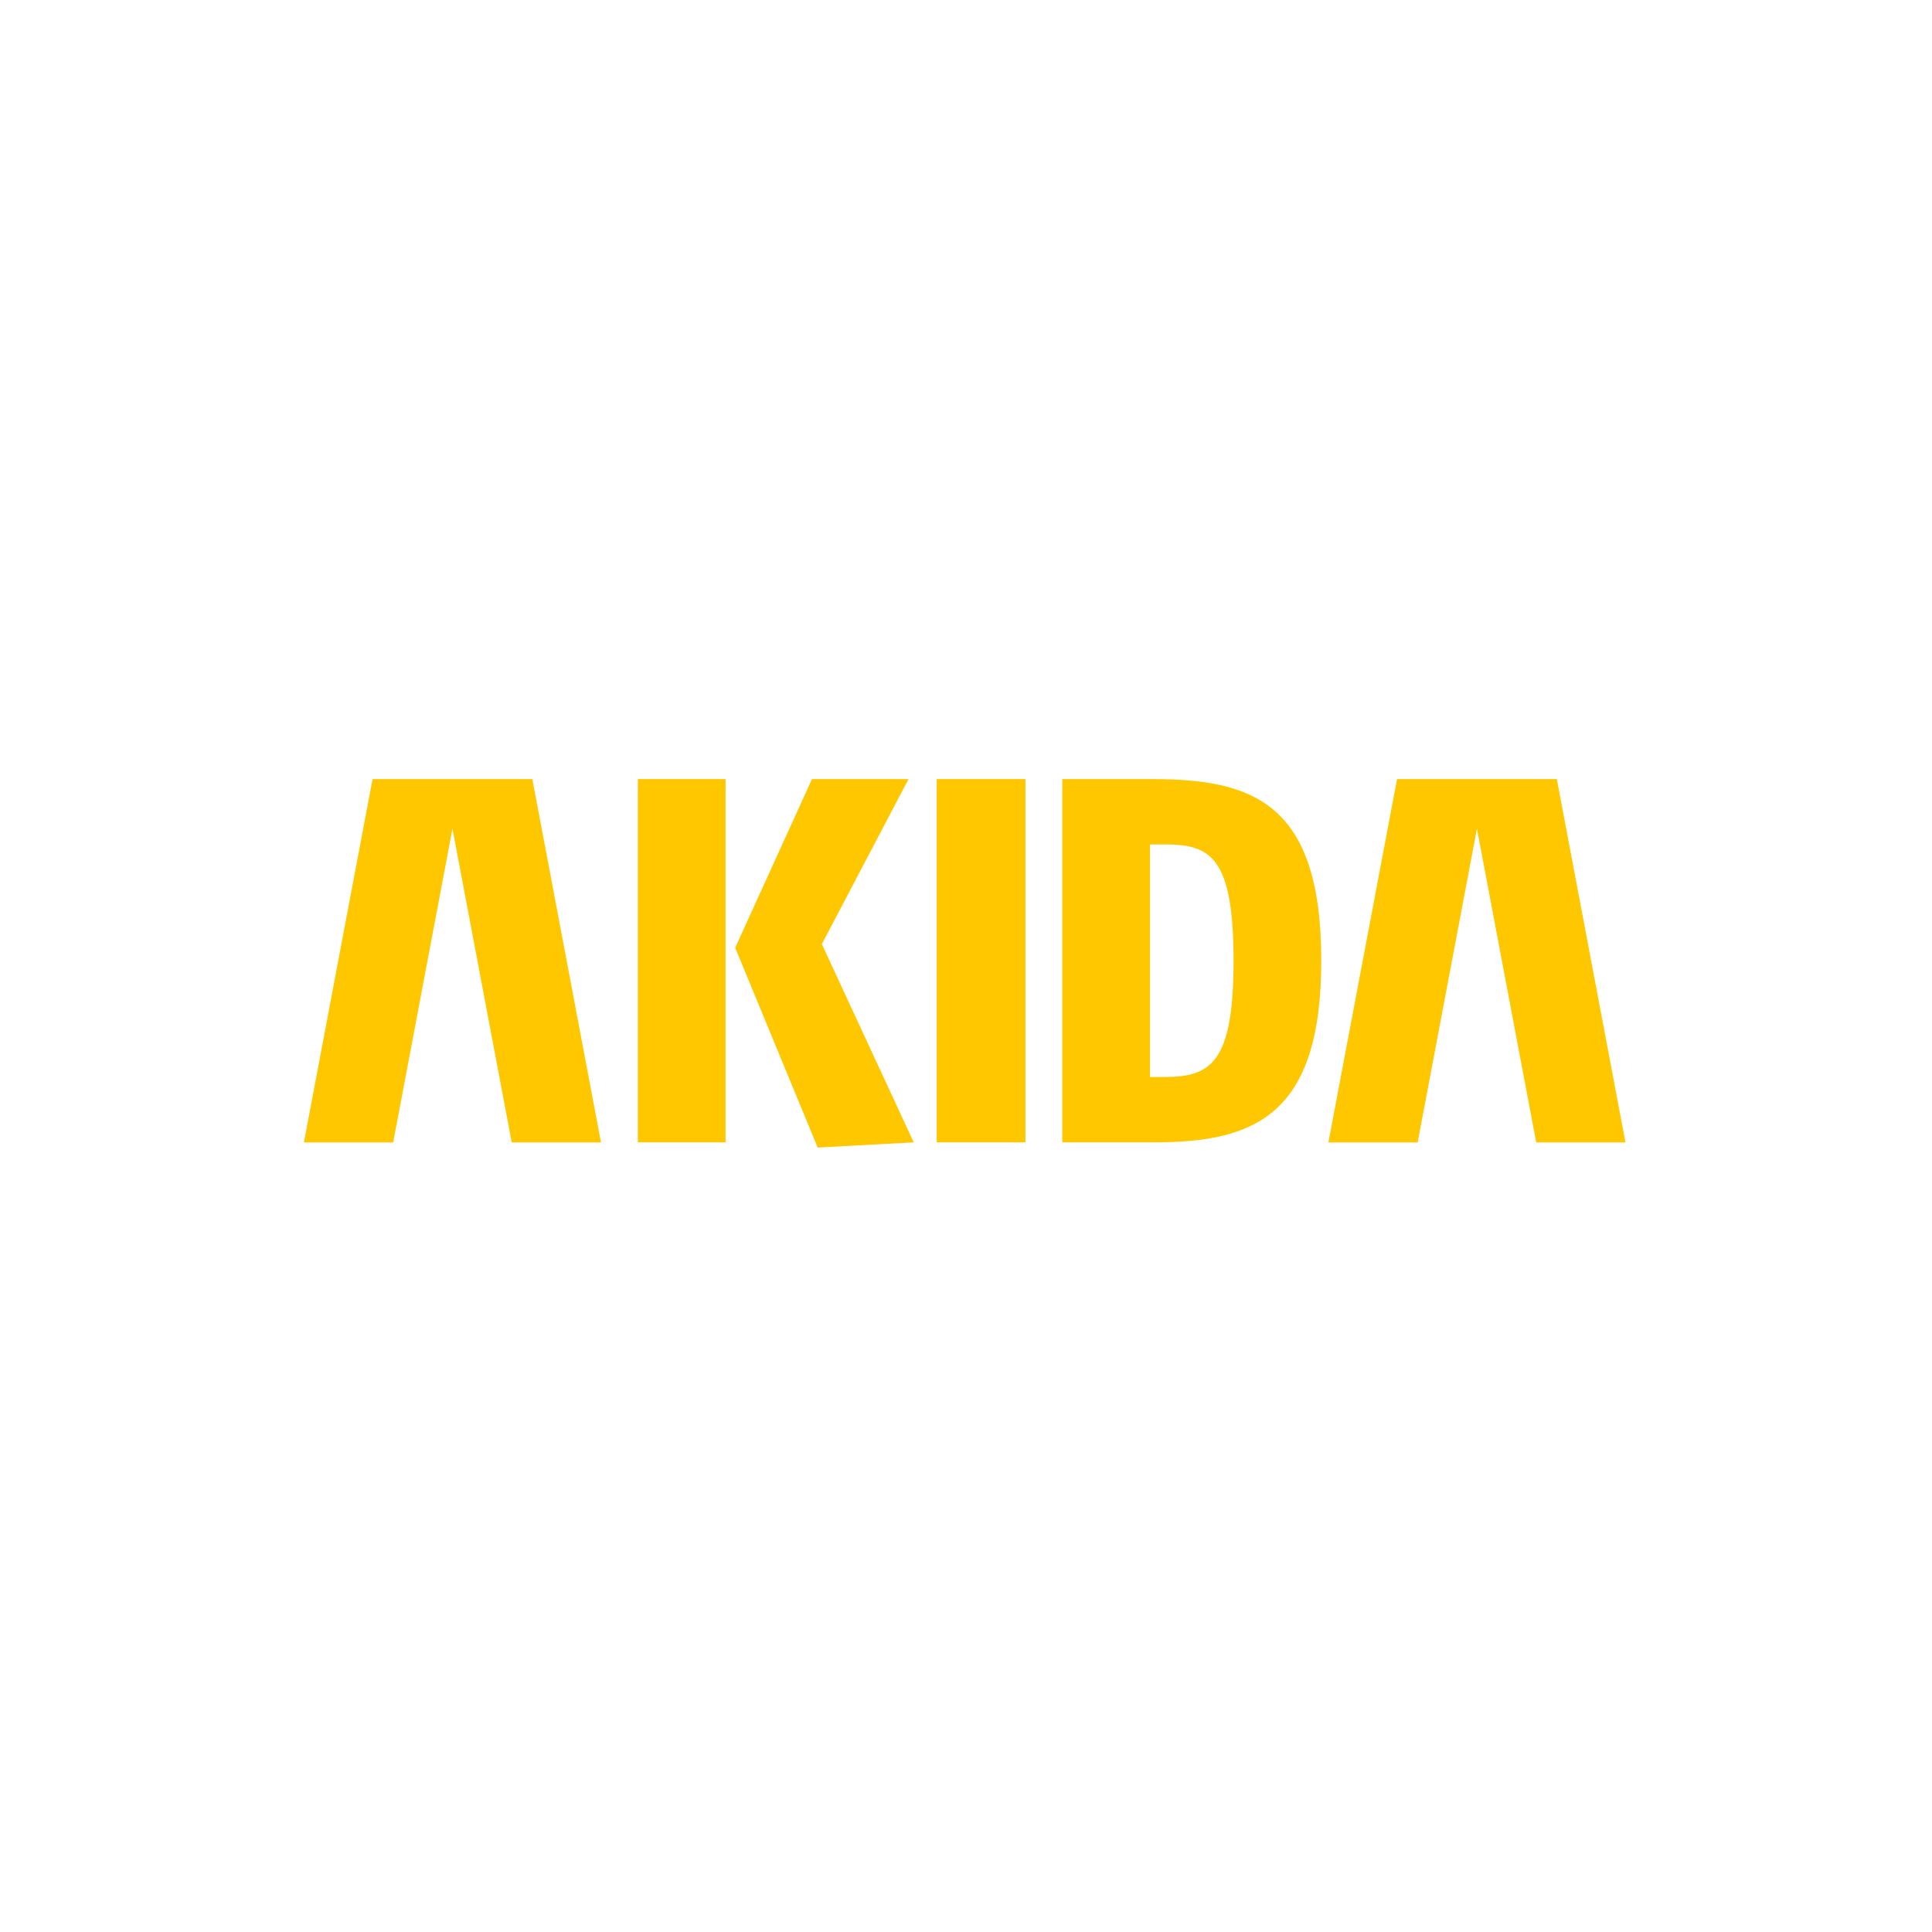 <svg width="267" height="267" viewBox="0 0 267 267" fill="none" xmlns="http://www.w3.org/2000/svg">
<path d="M126.273 157.872L113.578 130.474L125.556 107.667H112.216L101.6 130.978L113.005 158.59" fill="#FFC700"/>
<path d="M100.272 157.872V107.667H88.15V157.872" fill="#FFC700"/>
<path d="M141.716 157.872V107.667H129.45V157.872" fill="#FFC700"/>
<path d="M159.43 157.872C173.346 157.872 182.597 154.215 182.597 132.771C182.597 110.895 173.129 107.668 159.145 107.668H146.808V157.872M158.929 148.835V116.704H161.152C167.32 116.704 170.476 118.57 170.476 132.771C170.476 146.899 167.32 148.836 160.937 148.836" fill="#FFC700"/>
<path d="M41.999 157.888L51.489 107.667H73.569L83.058 157.888H70.722L62.529 114.525L54.336 157.888H41.999Z" fill="#FFC700"/>
<path d="M212.304 157.888L204.11 114.525L195.918 157.888H183.582L193.071 107.667H215.151L224.64 157.888H212.304Z" fill="#FFC700"/>
</svg>
